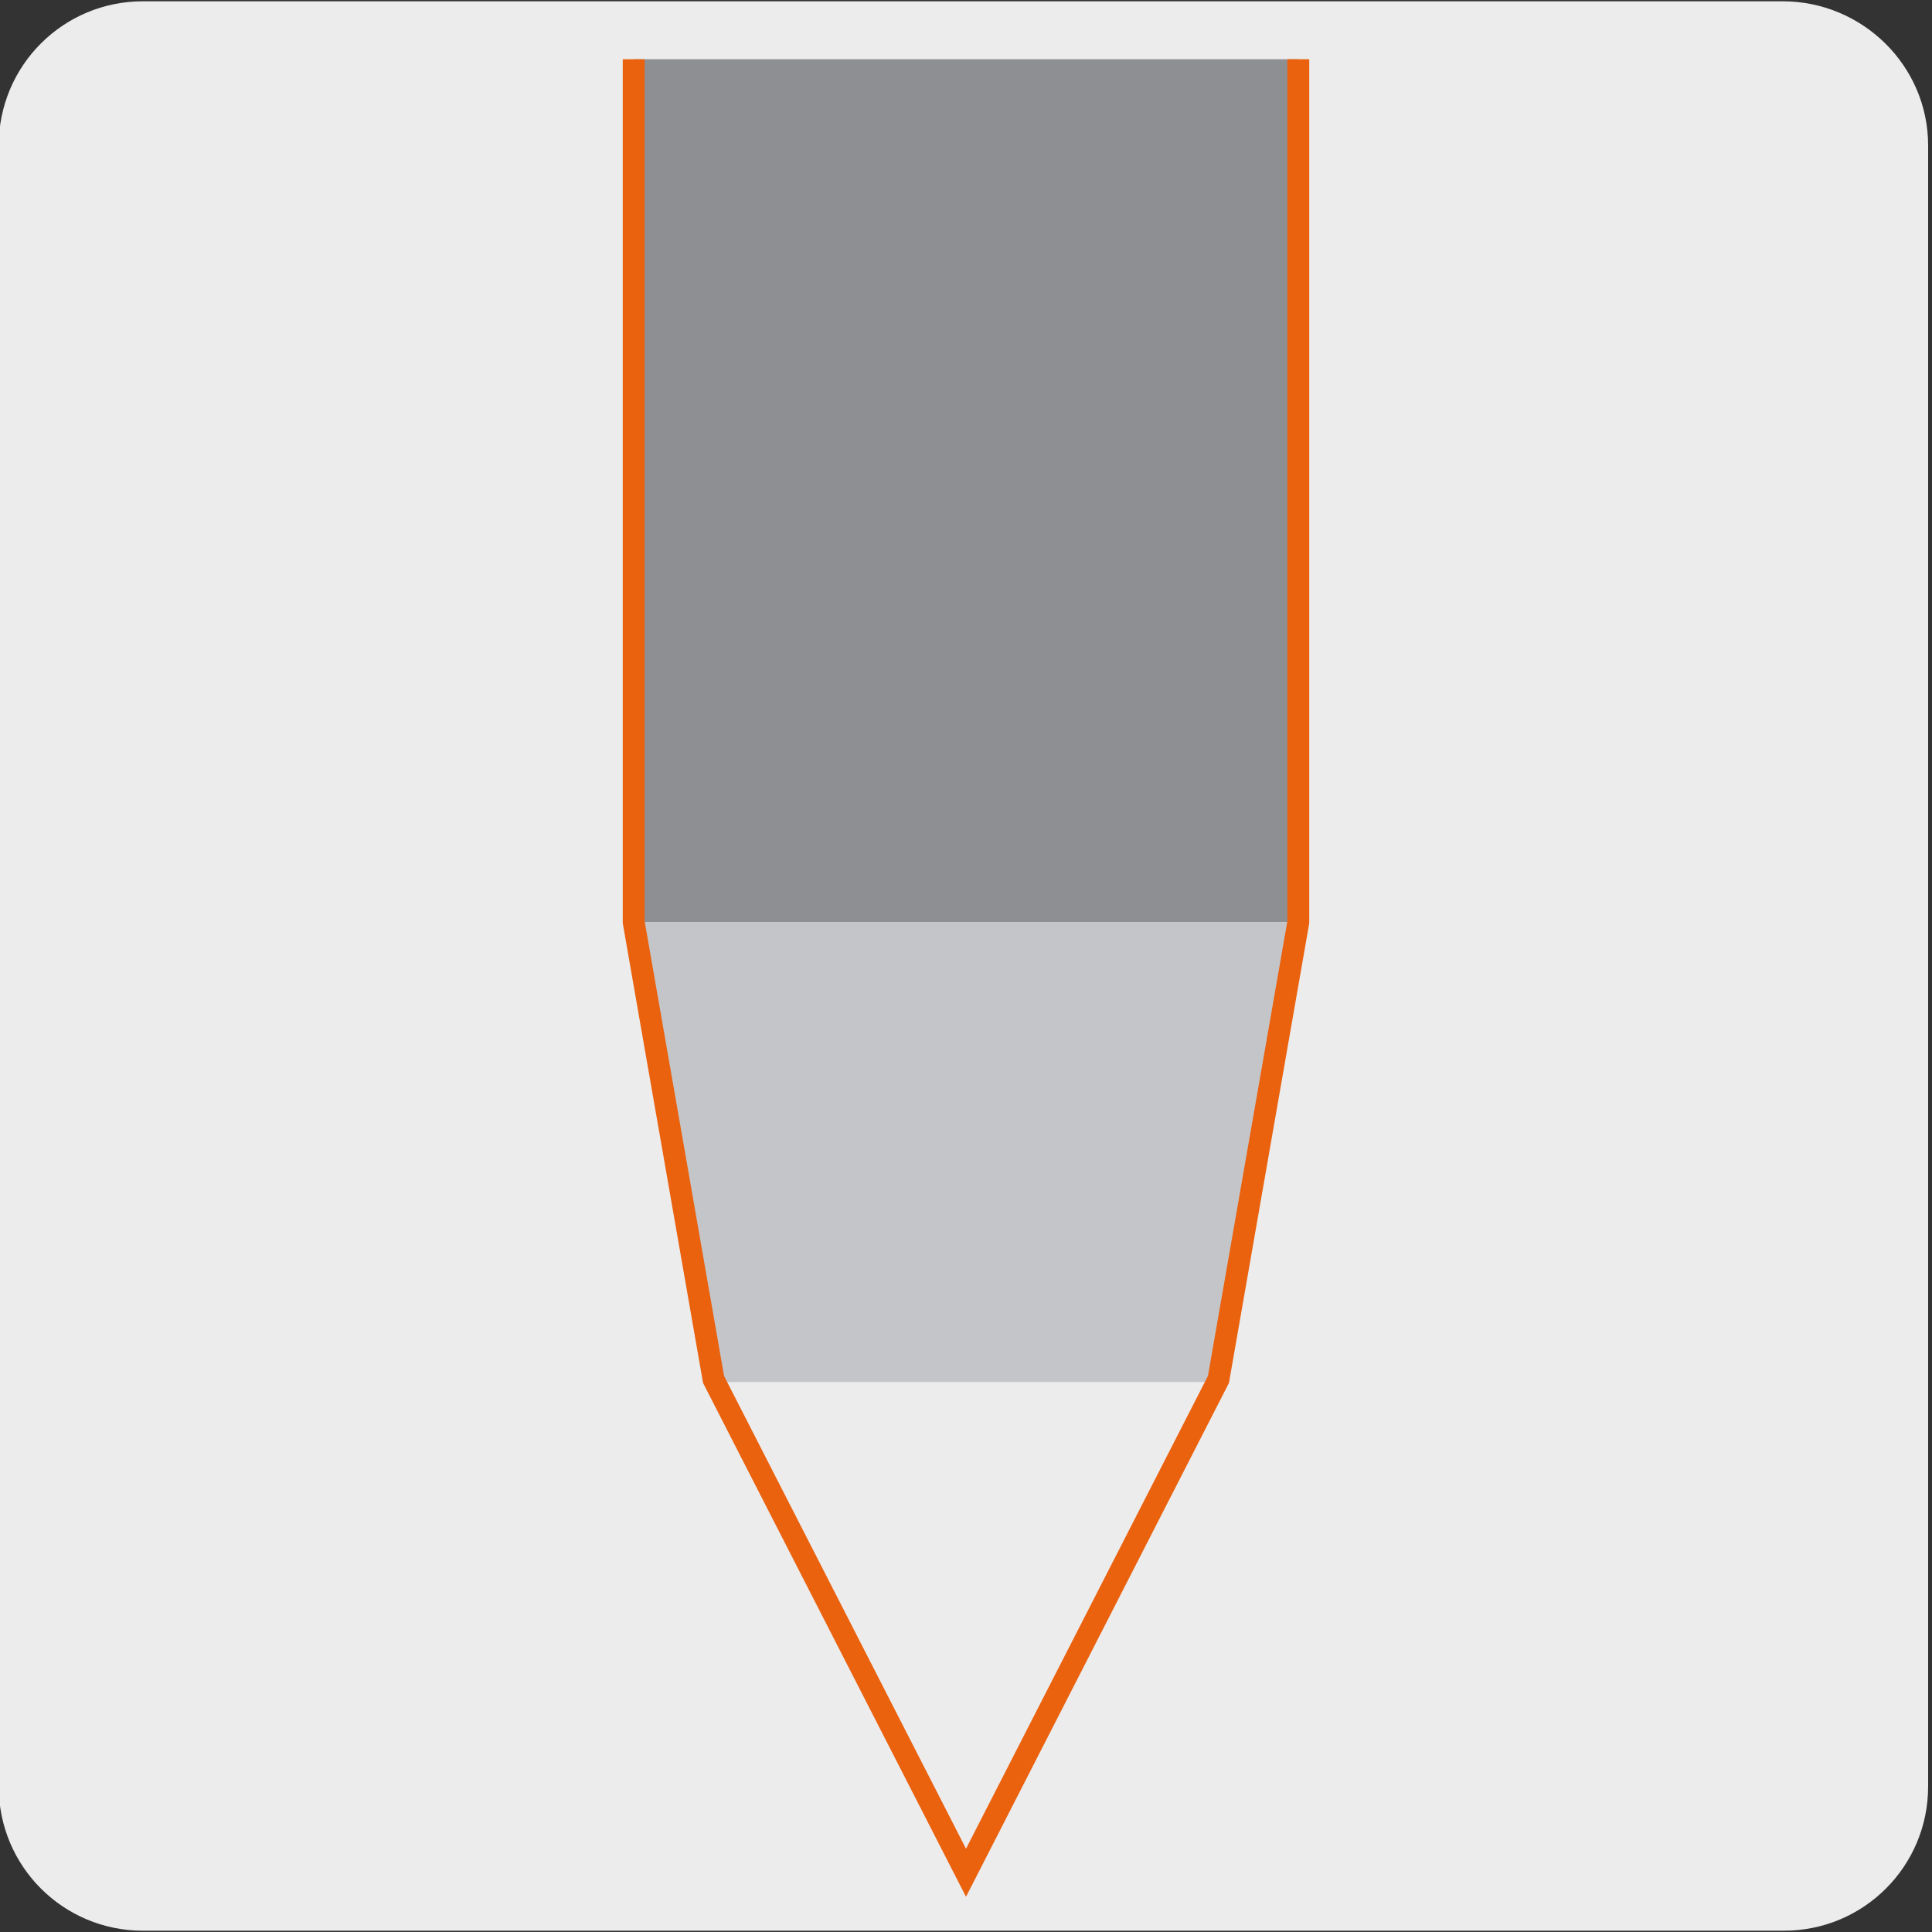<?xml version="1.0" encoding="utf-8"?>
<!-- Generator: Adobe Illustrator 27.7.0, SVG Export Plug-In . SVG Version: 6.00 Build 0)  -->
<!DOCTYPE svg PUBLIC "-//W3C//DTD SVG 1.1//EN" "http://www.w3.org/Graphics/SVG/1.1/DTD/svg11.dtd">
<svg version="1.1" id="Capa_1" xmlns:x="http://ns.adobe.com/Extensibility/1.0/" xmlns:i="http://ns.adobe.com/AdobeIllustrator/10.0/" xmlns:graph="http://ns.adobe.com/Graphs/1.0/"
	 xmlns="http://www.w3.org/2000/svg" xmlns:xlink="http://www.w3.org/1999/xlink" x="0px" y="0px" viewBox="0 0 150 150"
	 style="enable-background:new 0 0 150 150;" xml:space="preserve">
<rect x="0" y="0" width="150" height="150" fill="#333333" stroke="none"/>
<style type="text/css">
	.st0{fill:#EDECEC;}
	.st1{display:none;}
	.st2{display:inline;}
	.st3{clip-path:url(#SVGID_00000061473920552925007070000006716276598880496553_);}
	.st4{fill:none;}
	.st5{fill:#606060;}
	.st6{fill:#1D1D1B;}
	.st7{fill:#929191;}
	.st8{fill:#8E8F93;}
	.st9{fill:#C3C5C8;}
	.st10{fill:none;stroke:#EA610E;stroke-width:1.7;stroke-miterlimit:10;}
</style>
<g id="Capa_1_00000067934415634232848520000000236841732958500795_">
	<g id="Capa_1_00000166674427779094024500000010336401078028979596_">
		<g id="Capa_1_00000105406538811840564460000015310688904952359572_">
			<g id="Capa_1_00000112626641713667005590000016117454365880032134_">
				<g id="Capa_1_00000147217343346404128150000009292358123005980800_">
					<g id="Capa_1_00000118358805389683854140000003312428871717194130_">
						<g id="Capa_2_00000153668088940151777140000001312934053299105197_">
							<path class="st0" d="M11.1,0.1h127.3c6.2,0,11.3,5,11.3,11.2v127.4c0,6.2-5,11.2-11.2,11.2l0,0H11.1c-6.2,0-11.2-5-11.2-11.2
								l0,0l0,0V11.3C-0.1,5.1,4.9,0.1,11.1,0.1L11.1,0.1z"/>
						</g>
					</g>
				</g>
			</g>
		</g>
		<g id="Capa_3" class="st1">
			<g class="st2">
				<g>
					<g>
						<g>
							<g>
								<g>
									<g>
										<g>
											<g>
												<defs>
													<rect id="SVGID_1_" x="4.3" y="4.1" width="141.9" height="141.9"/>
												</defs>
												<clipPath id="SVGID_00000007406640448687441380000012350574363502302120_">
													<use xlink:href="#SVGID_1_"  style="overflow:visible;"/>
												</clipPath>
												<g style="clip-path:url(#SVGID_00000007406640448687441380000012350574363502302120_);">
													<g>
														<polyline class="st4" points="144.7,144.6 144.7,13.4 11.1,13.4 11.1,144.6 144.7,144.6 														"/>
													</g>
													<g>
														<path class="st5" d="M26.2,132.1L26,57.3h10.6v6.6l0.8,2.4l-2.2,5c0,0.1,0,0.3,0,0.5c0,0.6,0.4,1.1,1,1.1h1.5
															l-2.3,4.9c-0.2,0.2-0.2,0.4-0.2,0.6c0,0.6,0.4,1.1,1,1.1h1.5l-2.5,5.1c0,0.1,0,0.2,0,0.4c0,0.6,0.4,1.1,1,1.1h1.5
															L35.3,91c-0.1,0.2-0.1,0.4-0.1,0.6c0,0.6,0.4,1.1,1,1.1h1.5l-2.3,4.9c-0.2,0.2-0.2,0.4-0.2,0.6c0,0.6,0.4,1.1,1,1.1
															h1.5l-2.4,5.1c-0.1,0.1-0.1,0.3-0.1,0.4c0,0.6,0.4,1.1,1,1.1h1.5l-2.3,4.9c-0.1,0.2-0.1,0.4-0.1,0.6
															c0,0.6,0.4,1.1,1,1.1h1.5l-2.4,5.1c-0.1,0.1-0.1,0.3-0.1,0.4c0,0.6,0.4,1.1,1,1.1h1.5l-2.3,4.9
															c-0.1,0.2-0.1,0.4-0.1,0.6c0,0.6,0.4,1.1,1,1.1h1.5l-2.3,4.9c-0.1,0.2-0.1,0.4-0.1,0.6c0,0.6,0.4,1.1,1,1.1H38
															l-2.4,5.2h-0.5"/>
													</g>
													<g>
														<path d="M30.7,103V37.2l1-2.4v-4.6h9.5v4.6l0.8,2.4l-2.2,5c-0.1,0.2-0.1,0.4-0.1,0.6c0,0.6,0.4,1.1,1,1.1h1.5
															l-2.3,4.9c-0.1,0.2-0.1,0.4-0.1,0.6c0,0.6,0.4,1.1,1,1.1h1.5l-2.4,5.1c-0.1,0.1-0.1,0.3-0.1,0.4c0,0.6,0.4,1.1,1,1.1
															h1.5L40,62c-0.1,0.2-0.1,0.4-0.1,0.6c0,0.6,0.4,1.1,1,1.1h1.5l-2.3,4.9C40,68.8,40,69,40,69.2c0,0.6,0.4,1.1,1,1.1
															h1.5l-2.4,5.1C40,75.5,40,75.7,40,75.8c0,0.6,0.4,1.1,1,1.1h1.5l-2.3,4.9c-0.1,0.2-0.1,0.4-0.1,0.6
															c0,0.6,0.4,1.1,1,1.1h1.5l-2.4,5.1c-0.1,0.1-0.1,0.3-0.1,0.4c0,0.6,0.4,1.1,1,1.1h1.5L40.3,95
															c-0.1,0.2-0.1,0.4-0.1,0.6c0,0.6,0.4,1.1,1,1.1h1.5l-2.3,4.9c-0.1,0.2-0.1,0.4-0.1,0.6c0,0.6,0.4,1.1,1,1.1h1.5
															l-2.4,5.2h-1.2"/>
													</g>
													<g>
														<path class="st6" d="M29.1,36.2h-46.5L-21,24.3l0.9-0.3l3.4,11.2h44.4c-0.9-2.5-3-9.1-3.1-9.4l-0.1-0.2l1.5-2.9
															c0.4-2.1,1.5-4,3.1-5.4c1.8-1.5,4-2.4,6.4-2.4h12.8c1.1,0,2.2-0.4,3-1.2s1.2-1.8,1.2-3c-0.1-7.7-1.8-24.6-4.9-42.2
															l1-0.2C51.7-14,53.4,3,53.5,10.8c0,1.4-0.5,2.7-1.5,3.7S49.7,16,48.4,16H35.6c-2.1,0-4.1,0.8-5.7,2.2
															c-1.5,1.3-2.5,3-2.8,4.9v0.1l-1.4,2.6c0.4,1.3,2.6,8.3,3.2,9.8L29.1,36.2z"/>
													</g>
													<g>
														<path class="st7" d="M7.2,18.7c0,3.7,3,6.8,6.8,6.8c3.7,0,6.8-3,6.8-6.8c0-3.7-3-6.8-6.8-6.8C10.2,12,7.2,15,7.2,18.7
															"/>
													</g>
													<g>
														<path class="st6" d="M14,26c-4,0-7.3-3.3-7.3-7.3s3.3-7.3,7.3-7.3s7.3,3.3,7.3,7.3S18,26,14,26z M14,12.4
															c-3.5,0-6.3,2.8-6.3,6.3S10.5,25,14,25s6.3-2.8,6.3-6.3S17.4,12.4,14,12.4z"/>
													</g>
													<g>
														<rect x="10.9" y="8.6" class="st7" width="6.1" height="20.3"/>
													</g>
													<g>
														<path class="st6" d="M17.5,29.4h-7.1V8.1h7.1V29.4z M11.4,28.4h5.1V9.1h-5.1V28.4z"/>
													</g>
													<g>
														<path class="st6" d="M49,57.8h-94.2v-1H49c3.5,0,6.3-2.8,6.3-6.3v-5.7L44.7,45l-4.8,3.7H18.5V36.3h-33.3v12.5h-30.4
															v-1h29.4V35.3h35.3v12.5h20.1l4.8-3.7h0.2l11.7-0.2v6.7C56.3,54.5,53,57.8,49,57.8z"/>
													</g>
													<g>
														<polygon class="st6" points="26.1,22.9 25.6,-27.3 26.5,-27.3 27.1,22.9 														"/>
													</g>
													<g>
														<path class="st6" d="M43.7,30.7H29.1V17.5l0.2-0.1c1.8-1.5,4-2.4,6.4-2.4h8.1L43.7,30.7L43.7,30.7z M30,29.7h12.7
															V15.9h-7.2c-2,0-4,0.7-5.6,2v11.8H30z"/>
													</g>
													<g>
														<rect x="48.4" y="115.6" width="2.3" height="16.3"/>
													</g>
													<g>
														<polygon points="44.5,117.1 49.6,108.3 54.6,117.1 														"/>
													</g>
													<g>
														<polygon points="44.5,130.4 49.6,139.1 54.6,130.4 														"/>
													</g>
													<g>
														<path class="st4" d="M22.6,13.4C16.2,13.4,11,18.6,11,25v105.3c0,6.4,5.2,11.6,11.6,11.6h104
															c7.1,0,12.8-5.7,12.8-12.8V25c0-6.4-5.2-11.6-11.6-11.6H22.6z"/>
													</g>
													<g>
														<path d="M214.7,78.5c-14,0-28.1-0.1-42.1,1c-28.6,0.9-65.9,1.6-94.7,2c-1.8-0.2-3.3-1.4-5.1-1.1
															c-8.7,0.1-17.5,0.9-26.3,1.4c-0.2,0-0.2-0.3,0-0.3l0,0c8.6-0.5,17.5-1.3,26.2-1.3c1.8-0.3,3.4,1,5.1,1.1
															c28.8-0.3,66-0.9,94.6-1.8C186.7,78.3,200.7,78.5,214.7,78.5"/>
													</g>
													<g>
														<path d="M214.7,74.5c-28.1-1.6-55.9,2.9-84,3.1c-21,1-42.1-0.4-63.1-0.2c-7,0.4-13.9,1.2-21,1.7c-0.2,0-0.2-0.3,0-0.3
															h0.1c13.9-1.4,28-2.4,42-1.2c14,0.1,28,0.4,42.1-0.1C158.8,77.3,186.6,72.9,214.7,74.5"/>
													</g>
													<g>
														<path d="M193.7,67.4c-7,0-14.1,0.1-21.1,0.4c-6.9,0.6-13.9,2.6-20.8,3.1c-21,2.4-42.1-0.5-63.2,0.9
															c-6.8-2.4-13.8-1.2-20.9-1c-7,0.4-14,1.2-21,1.7c-0.2,0-0.2-0.3,0-0.3h0.1c12.2-0.7,24.7-2.8,36.8-1.8
															c1.7,0.6,3.3,1.3,5.1,1.2c21.1-1.3,42.2,1.6,63.2-0.7c6.9-0.5,14-2.5,20.8-3.1C179.6,67.4,186.7,67.4,193.7,67.4"/>
													</g>
													<g>
														<path d="M84.9,63.4c9.1,4.5,20,3.7,29.9,3.2c6.1-0.3,11.7-3.6,18-2.9c-6.3-0.6-11.8,2.7-18,3c-10,0.5-20.8,1.5-30.1-3
															C84.6,63.6,84.8,63.3,84.9,63.4"/>
													</g>
													<g>
														<path d="M75.2,63.6c14.5,7.3-25.5,4-28.4,6.8c-0.2,0.1-0.4-0.2-0.1-0.3c3-1,6.1-1.1,9.1-1.3
															C58.8,68.2,87.6,70,75.2,63.6"/>
													</g>
													<g>
														<path d="M214.7,102.6c-13.8-3.6-28-1.8-42,0c-14.2,1.9-28-2.1-42.1-3.3c-10.5-0.9-21.1-1.5-31.7-0.4
															c-17.1,3.8-35.2,5-52.4,0.6c17.1,4.4,35.3,3.2,52.4-0.7c10.5-1.1,21.2-0.6,31.7,0.3c14,1.2,27.8,5.1,42,3.2
															c7-0.4,13.9-2.3,21-2.2"/>
													</g>
													<g>
														<path d="M214.7,99.4c-13.8-3.7-27.9-1.5-41.9-0.4c-14.1,0.6-28-2.3-42-2.7c-14-0.6-28.1-1.3-42.1-0.1
															c-10.5,0.8-21,1.7-31.6,1.4c-3.5-0.1-7.1-0.2-10.4-1.3c3.4,1.1,6.9,1.2,10.4,1.3c10.5,0.2,21.1-0.6,31.6-1.5
															c14-1.2,28.1-0.6,42.1,0c14.1,0.4,28,3.3,42,2.7c7,0,13.9-2,21-1.8"/>
													</g>
													<g>
														<path d="M214.7,93.1c-14-1-28-0.6-42-0.2c-14.1,0.2-27.9-2.8-42-2.1c-14,0.1-28,0.7-42,1.1c-14,0.2-28-1.4-42-1.8
															c14,0.4,28,1.9,42,1.7c14-0.4,28-1,42-1.2c14.1-0.7,27.9,2.3,42,2C186.3,92.6,202.1,91.2,214.7,93.1"/>
													</g>
													<g>
														<path d="M98.9,63.5c1.9,1.6,4.9,1.5,7.3,1.6c2.5-0.1,5.3-0.1,7.5-1.4c-3.4,1.9-7.6,1.7-11.4,1.4
															c-1.3-0.2-2.6-0.4-3.7-1.4C98.5,63.5,98.8,63.2,98.9,63.5"/>
													</g>
													<g>
														<rect x="46.7" y="63.5" class="st4" width="92.8" height="39.4"/>
													</g>
													<g>
														<polygon points="178.4,103.4 46.2,103.4 46.2,63.1 178.4,63.1 178.4,64 47.2,64 47.2,102.5 178.4,102.5 
																													"/>
													</g>
													<g>
														<path class="st4" d="M22.6,13.4C16.2,13.4,11,18.6,11,25v105.3c0,6.4,5.2,11.6,11.6,11.6h104
															c7.1,0,12.8-5.7,12.8-12.8V25c0-6.4-5.2-11.6-11.6-11.6H22.6z"/>
													</g>
												</g>
											</g>
										</g>
									</g>
								</g>
							</g>
						</g>
					</g>
				</g>
			</g>
		</g>
	</g>
</g>
<g>
	<rect x="49.2" y="4.6" class="st8" width="51.6" height="67"/>
	<polygon class="st9" points="49.2,71.6 55.4,107.3 94.6,107.3 100.8,71.6 	"/>
	<g>
		<polyline class="st10" points="100.8,4.6 100.8,71.6 94.6,107.1 75,145.4 55.4,107.1 49.2,71.6 49.2,4.6 		"/>
	</g>
</g>
</svg>
